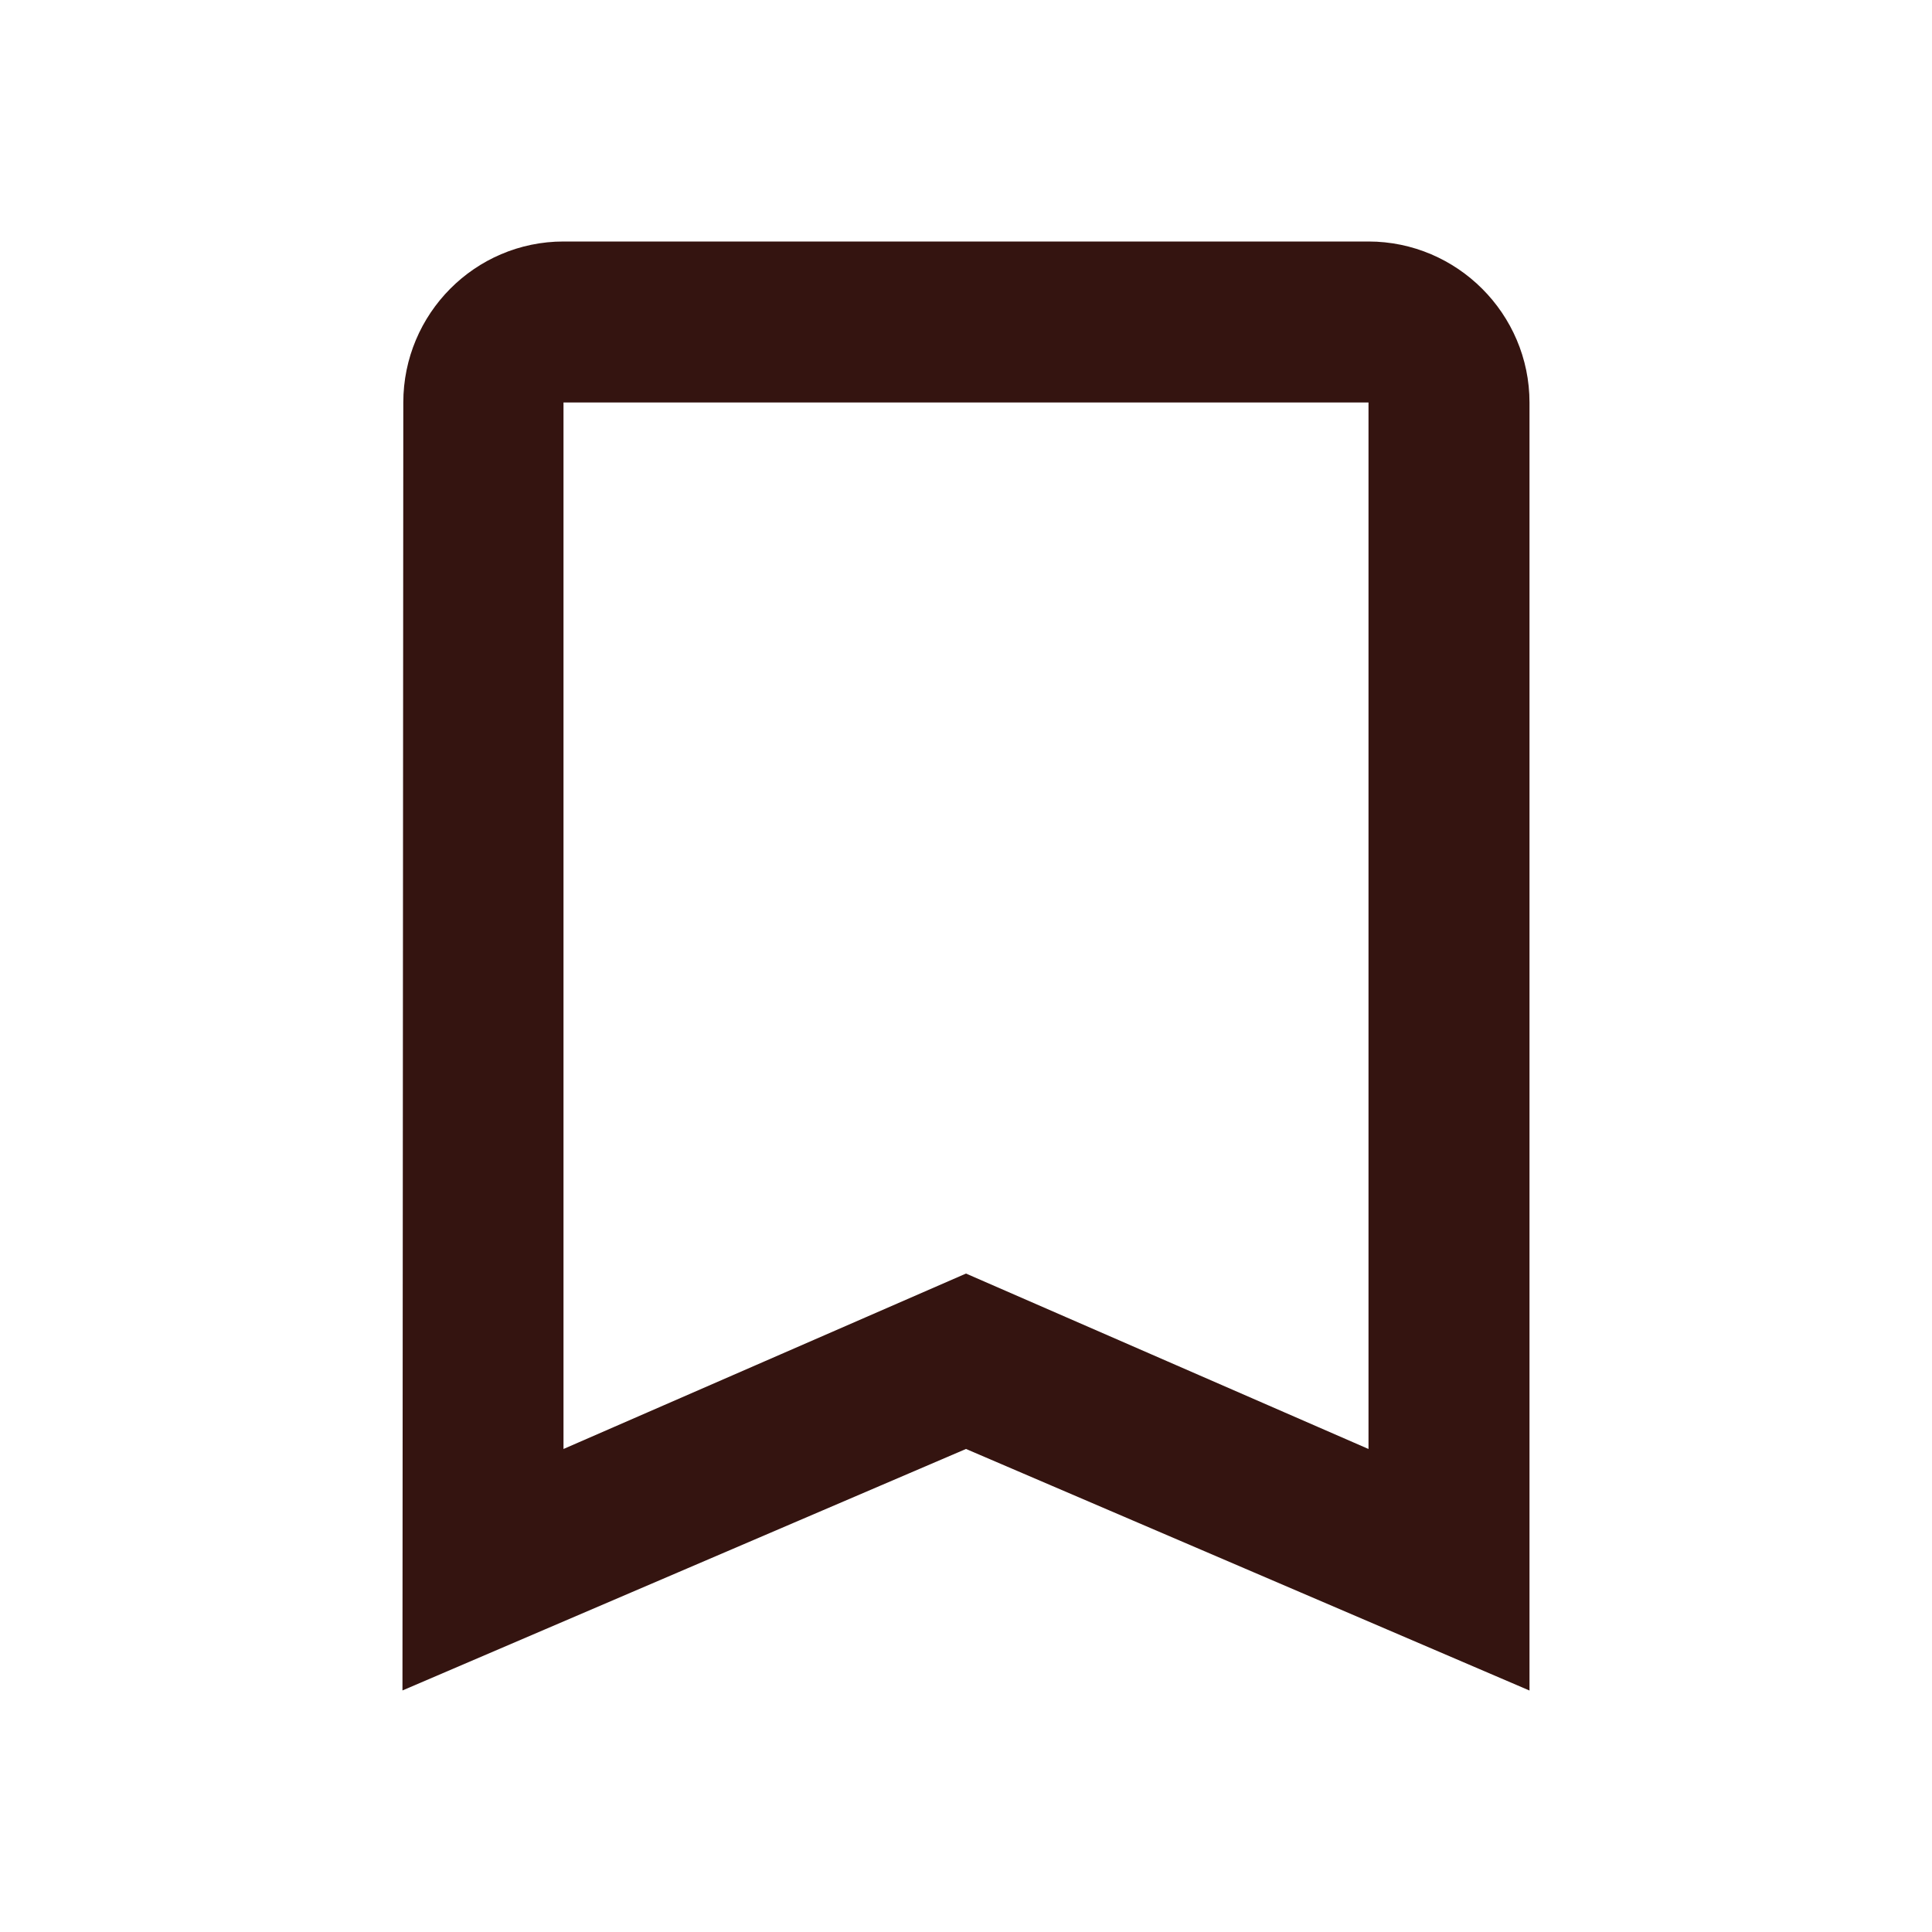 <svg width="24" height="24" viewBox="0 0 24 24" fill="none" xmlns="http://www.w3.org/2000/svg">
<path d="M5.51 5V5C5.51 4.173 6.179 3.5 7 3.5H17C17.824 3.5 18.5 4.176 18.5 5V20.242L12.197 17.54L12 17.456L11.803 17.54L5.5 20.241L5.51 5ZM16.8 18.458L17.5 18.764V18V5V4.5H17H7H6.5V5V18V18.764L7.2 18.458L12 16.366L16.8 18.458Z" fill="#341410" stroke="#341410"/>
</svg>
